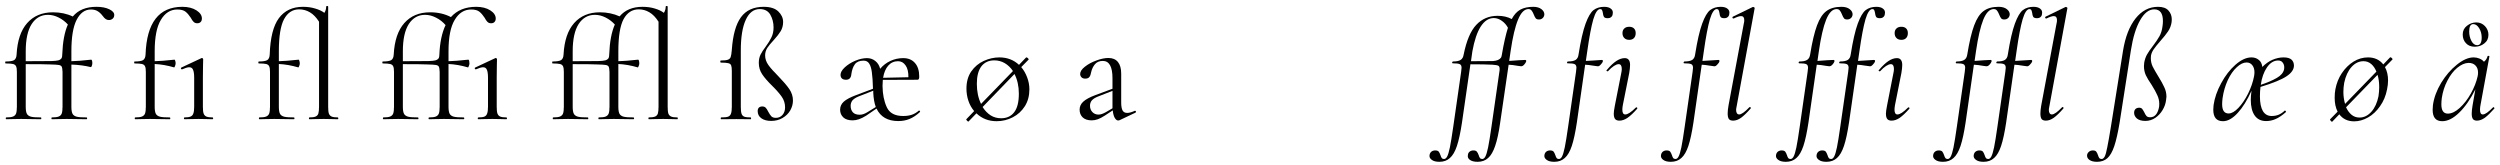 <?xml version="1.0" encoding="UTF-8"?>
<svg xmlns="http://www.w3.org/2000/svg" xmlns:xlink="http://www.w3.org/1999/xlink" width="696px" height="46px" viewBox="0 0 696 46" version="1.1">
<g id="surface1">
<path style=" stroke:none;fill-rule:nonzero;fill:rgb(0%,0%,0%);fill-opacity:1;" d="M 26.84 1.898 C 28.297 1.898 29.48 2.125 30.398 2.566 C 31.336 3.016 31.809 3.543 31.809 4.168 C 31.809 4.617 31.652 4.969 31.336 5.227 C 31.043 5.461 30.711 5.578 30.32 5.578 C 29.977 5.578 29.676 5.488 29.422 5.305 C 29.156 5.129 28.883 4.832 28.598 4.441 C 28.148 3.848 27.68 3.406 27.191 3.113 C 26.691 2.801 26.066 2.645 25.312 2.645 C 23.641 2.645 22.312 3.609 21.324 5.539 C 20.355 7.445 19.875 10.348 19.875 14.262 L 19.875 17.039 C 21.207 17.02 23.043 16.871 25.391 16.609 C 25.488 16.609 25.566 16.715 25.625 16.922 C 25.676 17.105 25.703 17.34 25.703 17.625 C 25.703 17.859 25.645 18.113 25.547 18.367 C 25.469 18.602 25.371 18.711 25.273 18.68 C 23.602 18.27 21.801 18.035 19.875 17.977 L 19.875 29.715 C 19.875 30.602 19.973 31.258 20.188 31.668 C 20.395 32.059 20.785 32.336 21.363 32.492 C 21.93 32.629 22.848 32.688 24.102 32.688 C 24.199 32.688 24.258 32.785 24.258 32.961 C 24.258 33.117 24.199 33.195 24.102 33.195 L 21.363 33.156 C 20.758 33.137 19.836 33.117 18.586 33.117 L 16.16 33.156 C 15.77 33.184 15.191 33.195 14.438 33.195 C 14.359 33.195 14.32 33.117 14.32 32.961 C 14.32 32.785 14.359 32.688 14.438 32.688 C 15.301 32.688 15.926 32.609 16.316 32.453 C 16.727 32.293 17.02 32.02 17.176 31.629 C 17.332 31.219 17.41 30.574 17.41 29.715 L 17.41 20.012 C 17.383 19.289 17.305 18.801 17.176 18.562 C 17.07 18.328 16.805 18.172 16.395 18.094 C 16.004 18.016 15.152 17.969 13.852 17.938 C 12.855 17.891 10.625 17.859 7.164 17.859 L 7.164 29.715 C 7.164 30.602 7.262 31.258 7.477 31.668 C 7.68 32.059 8.07 32.336 8.648 32.492 C 9.215 32.629 10.137 32.688 11.387 32.688 C 11.465 32.688 11.504 32.785 11.504 32.961 C 11.504 33.117 11.465 33.195 11.387 33.195 L 8.648 33.156 C 8.023 33.137 7.094 33.117 5.871 33.117 L 3.445 33.156 C 3.055 33.184 2.477 33.195 1.727 33.195 C 1.645 33.195 1.605 33.117 1.605 32.961 C 1.605 32.785 1.645 32.688 1.727 32.688 C 2.586 32.688 3.211 32.609 3.602 32.453 C 4.012 32.293 4.305 32.02 4.465 31.629 C 4.621 31.219 4.699 30.574 4.699 29.715 L 4.699 20.012 C 4.699 19.258 4.621 18.742 4.465 18.445 C 4.324 18.133 4.051 17.93 3.641 17.82 C 3.223 17.723 2.527 17.664 1.566 17.664 C 1.488 17.664 1.449 17.578 1.449 17.391 C 1.449 17.215 1.488 17.117 1.566 17.117 C 2.742 17.117 3.535 16.988 3.953 16.727 C 4.363 16.441 4.59 15.922 4.621 15.16 C 4.824 11.328 5.805 8.422 7.555 6.438 C 9.324 4.434 11.719 3.426 14.75 3.426 C 16.805 3.426 18.645 3.816 20.266 4.598 C 21.754 2.801 23.945 1.898 26.84 1.898 Z M 17.332 15.16 C 17.461 11.668 17.977 8.891 18.898 6.828 C 18.137 5.996 17.273 5.344 16.316 4.871 C 15.348 4.383 14.359 4.129 13.344 4.129 C 11.438 4.129 9.922 4.988 8.805 6.711 C 7.711 8.434 7.164 10.957 7.164 14.262 L 7.164 17.039 C 10.684 17.039 13.039 17.027 14.242 17 C 15.152 16.98 15.816 16.91 16.238 16.805 C 16.68 16.676 16.992 16.453 17.176 16.141 C 17.273 15.902 17.332 15.582 17.332 15.16 Z M 17.332 15.16 "/>
<path style=" stroke:none;fill-rule:nonzero;fill:rgb(0%,0%,0%);fill-opacity:1;" d="M 49.363 2.645 C 47.457 2.645 45.93 3.609 44.785 5.539 C 43.633 7.445 43.066 10.348 43.066 14.262 L 43.066 17.039 C 44.336 17.02 46.176 16.871 48.582 16.609 C 48.66 16.609 48.719 16.715 48.777 16.922 C 48.855 17.137 48.895 17.371 48.895 17.625 C 48.895 17.891 48.824 18.164 48.699 18.445 C 48.59 18.711 48.512 18.82 48.465 18.762 C 46.586 18.211 44.785 17.898 43.066 17.82 L 43.066 29.715 C 43.066 30.602 43.164 31.258 43.379 31.668 C 43.582 32.059 43.973 32.336 44.551 32.492 C 45.117 32.629 46.039 32.688 47.289 32.688 C 47.367 32.688 47.406 32.785 47.406 32.961 C 47.406 33.117 47.367 33.195 47.289 33.195 L 44.551 33.156 C 43.926 33.137 42.996 33.117 41.773 33.117 L 39.348 33.156 C 38.957 33.184 38.379 33.195 37.629 33.195 C 37.551 33.195 37.512 33.117 37.512 32.961 C 37.512 32.785 37.551 32.688 37.629 32.688 C 38.488 32.688 39.113 32.609 39.504 32.453 C 39.914 32.293 40.211 32.02 40.367 31.629 C 40.523 31.219 40.602 30.574 40.602 29.715 L 40.602 20.012 C 40.602 19.258 40.523 18.742 40.367 18.445 C 40.23 18.133 39.953 17.93 39.543 17.82 C 39.125 17.723 38.43 17.664 37.473 17.664 C 37.395 17.664 37.352 17.578 37.352 17.391 C 37.352 17.215 37.395 17.117 37.473 17.117 C 38.645 17.117 39.438 16.988 39.855 16.727 C 40.27 16.441 40.492 15.922 40.523 15.16 C 40.836 6.32 44.25 1.898 50.77 1.898 C 52.355 1.898 53.664 2.23 54.684 2.879 C 55.699 3.531 56.207 4.285 56.207 5.148 C 56.207 5.566 56.09 5.891 55.855 6.125 C 55.641 6.359 55.328 6.477 54.918 6.477 C 54.496 6.477 54.156 6.348 53.902 6.086 C 53.637 5.832 53.371 5.449 53.117 4.949 C 52.648 4.227 52.16 3.66 51.672 3.27 C 51.172 2.859 50.398 2.645 49.363 2.645 Z M 59.184 32.688 C 59.281 32.688 59.34 32.785 59.34 32.961 C 59.34 33.117 59.281 33.195 59.184 33.195 C 58.527 33.195 57.988 33.184 57.578 33.156 L 55.27 33.117 L 52.922 33.156 C 52.531 33.184 52.004 33.195 51.359 33.195 C 51.25 33.195 51.203 33.117 51.203 32.961 C 51.203 32.785 51.25 32.688 51.359 32.688 C 52.109 32.688 52.668 32.609 53.039 32.453 C 53.43 32.293 53.688 32.012 53.824 31.59 C 53.98 31.18 54.059 30.555 54.059 29.715 L 54.059 21.656 C 54.059 20.617 53.949 19.875 53.746 19.426 C 53.559 18.957 53.207 18.723 52.688 18.723 C 52.238 18.723 51.574 18.918 50.691 19.309 L 50.652 19.309 C 50.516 19.309 50.43 19.25 50.379 19.113 C 50.32 18.957 50.359 18.859 50.496 18.801 L 56.09 16.18 C 56.109 16.16 56.148 16.141 56.207 16.141 C 56.305 16.141 56.383 16.18 56.445 16.258 C 56.523 16.336 56.562 16.434 56.562 16.531 C 56.562 16.715 56.543 17.293 56.523 18.25 C 56.492 19.191 56.484 20.316 56.484 21.617 L 56.484 29.715 C 56.484 30.555 56.543 31.18 56.68 31.59 C 56.836 32.012 57.09 32.293 57.461 32.453 C 57.852 32.609 58.418 32.688 59.184 32.688 Z M 59.184 32.688 "/>
<path style=" stroke:none;fill-rule:nonzero;fill:rgb(0%,0%,0%);fill-opacity:1;" d="M 94.062 32.688 C 94.141 32.688 94.18 32.785 94.18 32.961 C 94.18 33.117 94.141 33.195 94.062 33.195 C 93.406 33.195 92.867 33.184 92.457 33.156 L 90.109 33.117 L 87.723 33.156 C 87.332 33.184 86.793 33.195 86.121 33.195 C 86.043 33.195 86.004 33.117 86.004 32.961 C 86.004 32.785 86.043 32.688 86.121 32.688 C 86.902 32.688 87.469 32.609 87.84 32.453 C 88.234 32.293 88.488 32.02 88.625 31.629 C 88.75 31.219 88.82 30.574 88.82 29.715 L 88.82 6.047 C 88.035 4.824 87.188 3.953 86.277 3.426 C 85.355 2.879 84.359 2.605 83.266 2.605 C 81.465 2.605 80.066 3.523 79.078 5.344 C 78.109 7.172 77.633 10.145 77.633 14.262 L 77.633 17.039 C 78.902 17.02 80.742 16.871 83.148 16.609 C 83.227 16.609 83.285 16.727 83.344 16.961 C 83.422 17.176 83.461 17.41 83.461 17.664 C 83.461 17.93 83.391 18.191 83.266 18.445 C 83.156 18.711 83.078 18.82 83.031 18.762 C 81.152 18.211 79.352 17.898 77.633 17.82 L 77.633 29.715 C 77.633 30.602 77.73 31.258 77.945 31.668 C 78.148 32.059 78.539 32.336 79.117 32.492 C 79.684 32.629 80.605 32.688 81.855 32.688 C 81.934 32.688 81.973 32.785 81.973 32.961 C 81.973 33.117 81.934 33.195 81.855 33.195 L 79.117 33.156 C 78.492 33.137 77.562 33.117 76.34 33.117 L 73.914 33.156 C 73.523 33.184 72.945 33.195 72.195 33.195 C 72.117 33.195 72.078 33.117 72.078 32.961 C 72.078 32.785 72.117 32.688 72.195 32.688 C 73.055 32.688 73.68 32.609 74.07 32.453 C 74.48 32.293 74.777 32.02 74.934 31.629 C 75.09 31.219 75.168 30.574 75.168 29.715 L 75.168 20.012 C 75.168 19.258 75.09 18.742 74.934 18.445 C 74.797 18.133 74.52 17.93 74.109 17.82 C 73.691 17.723 72.996 17.664 72.039 17.664 C 71.961 17.664 71.922 17.578 71.922 17.391 C 71.922 17.215 71.961 17.117 72.039 17.117 C 73.211 17.117 74.004 16.988 74.422 16.727 C 74.836 16.441 75.059 15.922 75.09 15.16 C 75.246 10.523 76.086 7.16 77.633 5.066 C 79.195 2.957 81.438 1.898 84.359 1.898 C 85.582 1.898 86.707 2.055 87.723 2.367 C 88.762 2.664 89.621 3.062 90.305 3.582 C 90.637 3.062 90.812 2.477 90.812 1.82 C 90.812 1.723 90.902 1.664 91.09 1.664 C 91.266 1.664 91.363 1.723 91.363 1.82 L 91.363 29.715 C 91.363 30.574 91.422 31.219 91.559 31.629 C 91.715 32.02 91.969 32.293 92.34 32.453 C 92.703 32.609 93.277 32.688 94.062 32.688 Z M 94.062 32.688 "/>
<path style=" stroke:none;fill-rule:nonzero;fill:rgb(0%,0%,0%);fill-opacity:1;" d="M 131.168 2.645 C 129.258 2.645 127.734 3.609 126.59 5.539 C 125.438 7.445 124.867 10.348 124.867 14.262 L 124.867 17.039 C 126.141 17.02 127.977 16.871 130.383 16.609 C 130.48 16.609 130.559 16.715 130.617 16.922 C 130.668 17.137 130.695 17.371 130.695 17.625 C 130.695 17.891 130.629 18.164 130.5 18.445 C 130.395 18.711 130.316 18.82 130.266 18.762 C 128.391 18.211 126.59 17.898 124.867 17.82 L 124.867 29.715 C 124.867 30.602 124.965 31.258 125.18 31.668 C 125.387 32.059 125.777 32.336 126.355 32.492 C 126.922 32.629 127.84 32.688 129.094 32.688 C 129.191 32.688 129.25 32.785 129.25 32.961 C 129.25 33.117 129.191 33.195 129.094 33.195 L 126.355 33.156 C 125.75 33.137 124.828 33.117 123.578 33.117 L 121.152 33.156 C 120.762 33.184 120.184 33.195 119.43 33.195 C 119.352 33.195 119.312 33.117 119.312 32.961 C 119.312 32.785 119.352 32.688 119.43 32.688 C 120.293 32.688 120.918 32.609 121.309 32.453 C 121.719 32.293 122.012 32.02 122.168 31.629 C 122.324 31.219 122.402 30.574 122.402 29.715 L 122.402 20.012 C 122.375 19.289 122.297 18.801 122.168 18.562 C 122.062 18.328 121.797 18.172 121.387 18.094 C 120.996 18.016 120.145 17.969 118.844 17.938 C 117.848 17.891 115.617 17.859 112.156 17.859 L 112.156 29.715 C 112.156 30.602 112.254 31.258 112.469 31.668 C 112.672 32.059 113.062 32.336 113.641 32.492 C 114.207 32.629 115.129 32.688 116.379 32.688 C 116.457 32.688 116.496 32.785 116.496 32.961 C 116.496 33.117 116.457 33.195 116.379 33.195 L 113.641 33.156 C 113.016 33.137 112.086 33.117 110.863 33.117 L 108.438 33.156 C 108.047 33.184 107.469 33.195 106.719 33.195 C 106.641 33.195 106.602 33.117 106.602 32.961 C 106.602 32.785 106.641 32.688 106.719 32.688 C 107.578 32.688 108.203 32.609 108.594 32.453 C 109.004 32.293 109.301 32.02 109.457 31.629 C 109.613 31.219 109.691 30.574 109.691 29.715 L 109.691 20.012 C 109.691 19.258 109.613 18.742 109.457 18.445 C 109.32 18.133 109.043 17.93 108.633 17.82 C 108.215 17.723 107.52 17.664 106.562 17.664 C 106.484 17.664 106.445 17.578 106.445 17.391 C 106.445 17.215 106.484 17.117 106.562 17.117 C 107.734 17.117 108.527 16.988 108.945 16.727 C 109.359 16.441 109.582 15.922 109.613 15.16 C 109.816 11.328 110.797 8.422 112.547 6.438 C 114.316 4.434 116.711 3.426 119.742 3.426 C 121.934 3.426 123.859 3.875 125.535 4.754 C 127.227 2.859 129.574 1.898 132.574 1.898 C 134.16 1.898 135.469 2.23 136.488 2.879 C 137.504 3.531 138.012 4.285 138.012 5.148 C 138.012 5.566 137.895 5.891 137.66 6.125 C 137.445 6.359 137.133 6.477 136.723 6.477 C 136.301 6.477 135.957 6.348 135.703 6.086 C 135.441 5.832 135.176 5.449 134.922 4.949 C 134.453 4.227 133.965 3.66 133.473 3.27 C 132.977 2.859 132.203 2.645 131.168 2.645 Z M 122.324 15.16 C 122.453 11.855 123.031 9.125 124.047 6.984 C 123.285 6.105 122.402 5.41 121.387 4.91 C 120.391 4.395 119.371 4.129 118.336 4.129 C 116.43 4.129 114.914 4.988 113.797 6.711 C 112.703 8.434 112.156 10.957 112.156 14.262 L 112.156 17.039 C 115.676 17.039 118.031 17.027 119.234 17 C 120.145 16.98 120.809 16.91 121.23 16.805 C 121.672 16.676 121.984 16.453 122.168 16.141 C 122.266 15.902 122.324 15.582 122.324 15.16 Z M 140.984 32.688 C 141.082 32.688 141.141 32.785 141.141 32.961 C 141.141 33.117 141.082 33.195 140.984 33.195 C 140.328 33.195 139.812 33.184 139.422 33.156 L 137.074 33.117 L 134.766 33.156 C 134.344 33.184 133.809 33.195 133.16 33.195 C 133.055 33.195 133.004 33.117 133.004 32.961 C 133.004 32.785 133.055 32.688 133.16 32.688 C 133.945 32.688 134.512 32.609 134.883 32.453 C 135.246 32.293 135.488 32.012 135.625 31.59 C 135.781 31.18 135.859 30.555 135.859 29.715 L 135.859 21.656 C 135.859 20.617 135.754 19.875 135.547 19.426 C 135.363 18.957 135.012 18.723 134.492 18.723 C 134.043 18.723 133.375 18.918 132.496 19.309 L 132.457 19.309 C 132.32 19.309 132.234 19.25 132.184 19.113 C 132.125 18.957 132.164 18.859 132.301 18.801 L 137.895 16.18 C 137.914 16.16 137.953 16.141 138.012 16.141 C 138.109 16.141 138.188 16.18 138.246 16.258 C 138.324 16.336 138.363 16.434 138.363 16.531 C 138.363 16.715 138.344 17.293 138.324 18.25 C 138.297 19.191 138.285 20.316 138.285 21.617 L 138.285 29.715 C 138.285 30.555 138.344 31.18 138.48 31.59 C 138.637 32.012 138.891 32.293 139.266 32.453 C 139.656 32.609 140.223 32.688 140.984 32.688 Z M 140.984 32.688 "/>
<path style=" stroke:none;fill-rule:nonzero;fill:rgb(0%,0%,0%);fill-opacity:1;" d="M 188.578 32.688 C 188.656 32.688 188.695 32.785 188.695 32.961 C 188.695 33.117 188.656 33.195 188.578 33.195 C 187.926 33.195 187.387 33.184 186.977 33.156 L 184.629 33.117 L 182.242 33.156 C 181.852 33.184 181.312 33.195 180.637 33.195 C 180.559 33.195 180.52 33.117 180.52 32.961 C 180.52 32.785 180.559 32.688 180.637 32.688 C 181.422 32.688 181.988 32.609 182.359 32.453 C 182.75 32.293 183.004 32.02 183.141 31.629 C 183.27 31.219 183.336 30.574 183.336 29.715 L 183.336 6.047 C 182.555 4.824 181.703 3.953 180.793 3.426 C 179.875 2.879 178.887 2.605 177.82 2.605 C 175.992 2.605 174.586 3.523 173.598 5.344 C 172.629 7.172 172.148 10.145 172.148 14.262 L 172.148 17.039 C 173.422 17.02 175.258 16.871 177.664 16.609 C 177.762 16.609 177.84 16.727 177.898 16.961 C 177.949 17.176 177.977 17.41 177.977 17.664 C 177.977 17.93 177.91 18.191 177.781 18.445 C 177.676 18.711 177.598 18.82 177.547 18.762 C 175.672 18.211 173.871 17.898 172.148 17.82 L 172.148 29.715 C 172.148 30.602 172.246 31.258 172.461 31.668 C 172.668 32.059 173.059 32.336 173.637 32.492 C 174.203 32.629 175.121 32.688 176.375 32.688 C 176.473 32.688 176.531 32.785 176.531 32.961 C 176.531 33.117 176.473 33.195 176.375 33.195 L 173.637 33.156 C 173.031 33.137 172.109 33.117 170.859 33.117 L 168.434 33.156 C 168.043 33.184 167.465 33.195 166.711 33.195 C 166.633 33.195 166.594 33.117 166.594 32.961 C 166.594 32.785 166.633 32.688 166.711 32.688 C 167.574 32.688 168.199 32.609 168.59 32.453 C 169 32.293 169.293 32.02 169.449 31.629 C 169.605 31.219 169.684 30.574 169.684 29.715 L 169.684 20.012 C 169.656 19.289 169.578 18.801 169.449 18.562 C 169.344 18.328 169.078 18.172 168.668 18.094 C 168.277 18.016 167.426 17.969 166.125 17.938 C 165.129 17.891 162.898 17.859 159.438 17.859 L 159.438 29.715 C 159.438 30.602 159.535 31.258 159.75 31.668 C 159.953 32.059 160.344 32.336 160.922 32.492 C 161.488 32.629 162.41 32.688 163.66 32.688 C 163.738 32.688 163.777 32.785 163.777 32.961 C 163.777 33.117 163.738 33.195 163.66 33.195 L 160.922 33.156 C 160.297 33.137 159.367 33.117 158.145 33.117 L 155.719 33.156 C 155.328 33.184 154.75 33.195 154 33.195 C 153.922 33.195 153.883 33.117 153.883 32.961 C 153.883 32.785 153.922 32.688 154 32.688 C 154.859 32.688 155.484 32.609 155.875 32.453 C 156.285 32.293 156.582 32.02 156.738 31.629 C 156.895 31.219 156.973 30.574 156.973 29.715 L 156.973 20.012 C 156.973 19.258 156.895 18.742 156.738 18.445 C 156.602 18.133 156.324 17.93 155.914 17.82 C 155.496 17.723 154.801 17.664 153.844 17.664 C 153.766 17.664 153.727 17.578 153.727 17.391 C 153.727 17.215 153.766 17.117 153.844 17.117 C 155.016 17.117 155.809 16.988 156.227 16.727 C 156.641 16.441 156.863 15.922 156.895 15.16 C 157.098 11.328 158.078 8.422 159.828 6.438 C 161.598 4.434 163.992 3.426 167.023 3.426 C 169 3.426 170.828 3.809 172.5 4.559 C 173.988 2.789 176.109 1.898 178.879 1.898 C 180.129 1.898 181.266 2.055 182.281 2.367 C 183.297 2.664 184.141 3.062 184.824 3.582 C 185.156 3.062 185.332 2.477 185.332 1.82 C 185.332 1.723 185.422 1.664 185.605 1.664 C 185.781 1.664 185.879 1.723 185.879 1.82 L 185.879 29.715 C 185.879 30.574 185.938 31.219 186.074 31.629 C 186.23 32.02 186.488 32.293 186.859 32.453 C 187.219 32.609 187.797 32.688 188.578 32.688 Z M 169.605 15.16 C 169.734 11.668 170.254 8.891 171.172 6.828 C 170.41 5.996 169.547 5.344 168.59 4.871 C 167.621 4.383 166.633 4.129 165.617 4.129 C 163.711 4.129 162.195 4.988 161.078 6.711 C 159.984 8.434 159.438 10.957 159.438 14.262 L 159.438 17.039 C 162.957 17.039 165.312 17.027 166.516 17 C 167.426 16.98 168.09 16.91 168.512 16.805 C 168.953 16.676 169.266 16.453 169.449 16.141 C 169.547 15.902 169.605 15.582 169.605 15.16 Z M 169.605 15.16 "/>
<path style=" stroke:none;fill-rule:nonzero;fill:rgb(0%,0%,0%);fill-opacity:1;" d="M 214.695 33.664 C 213.539 33.664 212.629 33.41 211.953 32.922 C 211.27 32.434 210.938 31.766 210.938 30.926 C 210.938 30.535 211.035 30.223 211.25 29.988 C 211.484 29.754 211.809 29.637 212.23 29.637 C 212.621 29.637 212.934 29.754 213.168 29.988 C 213.402 30.223 213.637 30.594 213.871 31.082 C 214.184 31.66 214.469 32.09 214.734 32.375 C 215.016 32.668 215.438 32.805 215.984 32.805 C 216.738 32.805 217.352 32.551 217.824 32.02 C 218.312 31.473 218.566 30.77 218.566 29.91 C 218.566 28.812 218.262 27.836 217.668 26.977 C 217.059 26.094 216.18 25.078 215.008 23.922 C 213.754 22.699 212.816 21.617 212.191 20.676 C 211.562 19.738 211.25 18.68 211.25 17.508 C 211.25 16.648 211.406 15.895 211.719 15.238 C 212.055 14.562 212.551 13.793 213.207 12.93 C 213.883 12.023 214.398 11.172 214.773 10.387 C 215.164 9.605 215.359 8.695 215.359 7.648 C 215.359 6.32 215.055 5.137 214.457 4.09 C 213.852 3.055 212.875 2.527 211.523 2.527 C 209.824 2.527 208.523 3.531 207.613 5.539 C 206.695 7.551 206.242 10.367 206.242 13.988 L 206.242 29.715 C 206.242 30.574 206.301 31.219 206.438 31.629 C 206.566 32.051 206.832 32.336 207.223 32.492 C 207.613 32.629 208.211 32.688 209.02 32.688 C 209.07 32.688 209.098 32.785 209.098 32.961 C 209.098 33.117 209.07 33.195 209.02 33.195 L 205.031 33.156 L 200.766 33.195 C 200.688 33.195 200.648 33.117 200.648 32.961 C 200.648 32.785 200.688 32.688 200.766 32.688 C 201.629 32.688 202.262 32.629 202.684 32.492 C 203.094 32.336 203.367 32.051 203.504 31.629 C 203.66 31.219 203.738 30.574 203.738 29.715 L 203.738 19.738 C 203.738 19.016 203.672 18.484 203.543 18.172 C 203.406 17.859 203.133 17.664 202.723 17.586 C 202.332 17.488 201.648 17.43 200.688 17.43 C 200.582 17.43 200.531 17.34 200.531 17.156 C 200.531 16.949 200.582 16.844 200.688 16.844 C 201.629 16.844 202.293 16.766 202.684 16.609 C 203.074 16.453 203.32 16.207 203.426 15.863 C 203.555 15.504 203.66 14.84 203.738 13.871 C 204.023 9.754 204.875 6.73 206.281 4.793 C 207.691 2.867 209.805 1.898 212.621 1.898 C 214.438 1.898 215.797 2.328 216.688 3.191 C 217.57 4.051 218.02 5.027 218.02 6.125 C 218.02 7.062 217.793 7.914 217.352 8.668 C 216.902 9.402 216.258 10.23 215.398 11.172 C 214.613 12.012 214.008 12.734 213.598 13.363 C 213.207 13.988 213.012 14.684 213.012 15.434 C 213.012 16.355 213.305 17.234 213.91 18.094 C 214.508 18.938 215.438 19.973 216.688 21.223 C 218.039 22.613 219.055 23.797 219.738 24.785 C 220.414 25.781 220.758 26.848 220.758 27.992 C 220.758 28.93 220.504 29.852 220.012 30.73 C 219.516 31.59 218.801 32.293 217.863 32.844 C 216.941 33.391 215.887 33.664 214.695 33.664 Z M 214.695 33.664 "/>
<path style=" stroke:none;fill-rule:nonzero;fill:rgb(0%,0%,0%);fill-opacity:1;" d="M 255.871 30.77 C 255.949 30.77 256.027 30.828 256.105 30.926 C 256.184 31.035 256.184 31.121 256.105 31.199 C 255.137 32.09 254.168 32.727 253.211 33.117 C 252.273 33.508 251.227 33.703 250.082 33.703 C 247.156 33.703 245.133 32.551 244.02 30.223 L 241.121 32.215 C 240.391 32.668 239.723 32.988 239.129 33.195 C 238.551 33.398 237.965 33.508 237.367 33.508 C 236.242 33.508 235.383 33.234 234.785 32.688 C 234.18 32.117 233.887 31.395 233.887 30.535 C 233.887 29.676 234.219 28.93 234.902 28.305 C 235.605 27.68 236.723 27.082 238.266 26.504 L 243.039 24.707 C 242.98 22.73 242.883 21.203 242.727 20.129 C 242.59 19.062 242.344 18.25 241.984 17.703 C 241.641 17.156 241.121 16.883 240.418 16.883 C 239.293 16.883 238.484 17.223 237.992 17.898 C 237.496 18.582 237.172 19.492 237.016 20.637 C 236.938 21.684 236.438 22.203 235.527 22.203 C 235.031 22.203 234.648 22.086 234.395 21.852 C 234.129 21.598 234.004 21.254 234.004 20.832 C 234.004 20.188 234.395 19.492 235.176 18.762 C 235.961 18.035 236.918 17.422 238.07 16.922 C 239.246 16.434 240.34 16.18 241.359 16.18 C 242.238 16.18 243.012 16.441 243.664 16.961 C 244.34 17.488 244.801 18.211 245.035 19.152 C 245.836 18.191 246.797 17.461 247.891 16.961 C 249.004 16.441 250.199 16.18 251.449 16.18 C 252.859 16.18 253.953 16.637 254.734 17.547 C 255.52 18.438 255.91 19.688 255.91 21.301 C 255.91 21.645 255.871 21.879 255.793 22.008 C 255.715 22.145 255.578 22.203 255.402 22.203 L 245.777 22.242 C 245.719 22.945 245.699 23.512 245.699 23.922 C 245.719 26.191 246.109 28.168 246.875 29.832 C 247.625 31.473 249.141 32.293 251.41 32.293 C 252.371 32.293 253.191 32.176 253.875 31.941 C 254.551 31.707 255.207 31.316 255.832 30.77 Z M 250.004 17.039 C 248.906 17.039 247.988 17.461 247.266 18.289 C 246.559 19.102 246.09 20.227 245.855 21.656 L 252.898 21.5 C 252.918 20.07 252.664 18.977 252.117 18.211 C 251.586 17.43 250.883 17.039 250.004 17.039 Z M 243.82 29.793 C 243.43 28.727 243.195 27.426 243.117 25.879 L 243.117 25.254 L 239.012 26.855 C 238.199 27.199 237.621 27.582 237.289 27.992 C 236.977 28.414 236.82 28.91 236.82 29.477 C 236.82 30.211 237.023 30.809 237.445 31.277 C 237.855 31.727 238.504 31.941 239.363 31.941 C 240.008 31.941 240.711 31.707 241.477 31.238 Z M 243.82 29.793 "/>
<path style=" stroke:none;fill-rule:nonzero;fill:rgb(0%,0%,0%);fill-opacity:1;" d="M 284.312 18.68 C 285.016 19.523 285.566 20.473 285.957 21.539 C 286.367 22.613 286.582 23.719 286.582 24.863 C 286.582 26.66 286.16 28.227 285.328 29.555 C 284.488 30.887 283.375 31.922 281.965 32.648 C 280.578 33.371 279.082 33.742 277.469 33.742 C 275.246 33.742 273.371 33.02 271.836 31.551 L 269.684 33.781 L 269.605 33.859 C 269.496 33.859 269.352 33.754 269.176 33.547 C 268.988 33.359 268.949 33.234 269.059 33.156 L 271.207 30.926 C 270.504 30.094 269.965 29.145 269.605 28.07 C 269.234 26.977 269.059 25.84 269.059 24.668 C 269.059 22.789 269.496 21.203 270.387 19.895 C 271.297 18.594 272.461 17.617 273.867 16.961 C 275.297 16.316 276.742 15.98 278.211 15.98 C 280.402 15.98 282.219 16.676 283.688 18.055 L 285.684 15.98 L 285.762 15.98 C 285.887 15.98 286.035 16.062 286.191 16.219 C 286.367 16.375 286.426 16.512 286.348 16.609 Z M 271.953 23.336 C 271.953 25.449 272.344 27.316 273.125 28.93 L 282.004 19.777 C 281.379 18.84 280.617 18.113 279.734 17.586 C 278.848 17.066 277.867 16.805 276.801 16.805 C 275.258 16.805 274.062 17.371 273.203 18.484 C 272.363 19.609 271.953 21.223 271.953 23.336 Z M 278.719 32.922 C 280.285 32.922 281.496 32.363 282.355 31.238 C 283.219 30.125 283.648 28.402 283.648 26.074 C 283.648 23.992 283.238 22.164 282.434 20.598 L 273.555 29.793 C 274.199 30.809 274.965 31.59 275.824 32.137 C 276.684 32.668 277.645 32.922 278.719 32.922 Z M 278.719 32.922 "/>
<path style=" stroke:none;fill-rule:nonzero;fill:rgb(0%,0%,0%);fill-opacity:1;" d="M 316.012 30.848 C 316.141 30.848 316.219 30.914 316.25 31.043 C 316.27 31.18 316.23 31.277 316.133 31.355 L 311.672 33.469 C 311.562 33.516 311.445 33.547 311.32 33.547 C 310.949 33.547 310.625 33.293 310.34 32.805 C 310.047 32.285 309.871 31.59 309.793 30.73 L 307.523 32.215 C 306.82 32.668 306.195 32.988 305.648 33.195 C 305.098 33.398 304.523 33.508 303.926 33.508 C 302.852 33.508 302.02 33.234 301.422 32.688 C 300.844 32.117 300.562 31.395 300.562 30.535 C 300.562 29.676 300.895 28.93 301.578 28.305 C 302.281 27.66 303.418 27.043 304.98 26.465 L 309.715 24.707 L 309.715 21.773 C 309.715 18.562 308.816 16.961 307.016 16.961 C 306.047 16.961 305.305 17.293 304.785 17.938 C 304.289 18.562 303.945 19.297 303.77 20.129 C 303.691 20.656 303.535 21.086 303.301 21.418 C 303.066 21.734 302.676 21.891 302.125 21.891 C 301.676 21.891 301.324 21.762 301.07 21.5 C 300.836 21.242 300.719 20.941 300.719 20.598 C 300.719 19.922 301.16 19.25 302.047 18.562 C 302.93 17.859 303.984 17.293 305.219 16.844 C 306.469 16.375 307.582 16.141 308.582 16.141 C 309.754 16.141 310.637 16.52 311.242 17.273 C 311.836 18.008 312.141 19.074 312.141 20.48 L 312.141 28.539 C 312.141 29.555 312.27 30.301 312.531 30.77 C 312.785 31.219 313.215 31.434 313.824 31.434 C 314.371 31.434 315.074 31.238 315.934 30.848 Z M 309.715 30.145 L 309.715 25.293 L 305.727 26.855 C 304.914 27.172 304.328 27.543 303.965 27.953 C 303.621 28.375 303.457 28.871 303.457 29.438 C 303.457 30.145 303.672 30.73 304.121 31.199 C 304.562 31.668 305.137 31.902 305.844 31.902 C 306.41 31.902 307.105 31.668 307.918 31.199 Z M 309.715 30.145 "/>
<path style=" stroke:none;fill-rule:nonzero;fill:rgb(0%,0%,0%);fill-opacity:1;" d="M 426.852 1.898 C 427.84 1.898 428.609 2.125 429.16 2.566 C 429.727 3.016 429.988 3.531 429.941 4.129 C 429.863 4.578 429.676 4.902 429.395 5.105 C 429.129 5.324 428.816 5.422 428.453 5.422 C 428.035 5.422 427.73 5.324 427.555 5.105 C 427.367 4.871 427.172 4.5 426.969 3.973 C 426.781 3.504 426.586 3.152 426.383 2.918 C 426.195 2.664 425.91 2.527 425.52 2.527 C 424.395 2.527 423.43 3.504 422.625 5.461 C 421.812 7.414 421.121 10.348 420.551 14.262 L 420.16 16.961 L 422.898 16.766 L 424.582 16.688 C 424.836 16.688 424.945 16.824 424.895 17.078 C 424.816 17.371 424.621 17.684 424.309 18.016 C 424.016 18.328 423.73 18.477 423.449 18.445 L 422.547 18.328 C 421.578 18.152 420.73 18.047 420.004 18.016 L 417.656 34.094 C 417.266 36.883 416.797 39.062 416.25 40.629 C 415.723 42.191 415.074 43.309 414.293 43.992 C 413.531 44.695 412.555 45.047 411.359 45.047 C 410.422 45.047 409.695 44.863 409.207 44.5 C 408.738 44.156 408.555 43.727 408.66 43.211 C 408.68 42.789 408.836 42.465 409.129 42.23 C 409.414 41.996 409.766 41.879 410.188 41.879 C 410.625 41.879 410.938 41.977 411.125 42.191 C 411.332 42.426 411.516 42.758 411.672 43.211 C 411.77 43.57 411.887 43.836 412.023 43.992 C 412.152 44.168 412.355 44.266 412.652 44.266 C 412.984 44.266 413.277 44.039 413.512 43.602 C 413.766 43.148 414.031 42.289 414.293 41.02 C 414.547 39.766 414.859 37.832 415.234 35.23 L 417.422 20.012 C 417.473 19.805 417.5 19.531 417.5 19.191 C 417.5 18.699 417.363 18.398 417.109 18.289 C 416.875 18.164 416.336 18.074 415.508 18.016 C 414.176 17.938 412.121 17.898 409.363 17.898 L 407.02 34.094 C 406.598 36.883 406.129 39.062 405.609 40.629 C 405.082 42.191 404.438 43.309 403.652 43.992 C 402.891 44.695 401.922 45.047 400.719 45.047 C 399.781 45.047 399.078 44.863 398.605 44.5 C 398.117 44.156 397.902 43.727 397.98 43.211 C 398.039 42.789 398.207 42.465 398.488 42.23 C 398.781 41.996 399.137 41.879 399.547 41.879 C 399.996 41.879 400.32 41.977 400.523 42.191 C 400.711 42.426 400.875 42.758 401.031 43.211 C 401.141 43.57 401.258 43.836 401.383 43.992 C 401.52 44.168 401.727 44.266 402.012 44.266 C 402.352 44.266 402.637 44.039 402.871 43.602 C 403.125 43.148 403.391 42.289 403.652 41.02 C 403.906 39.766 404.219 37.832 404.594 35.23 L 406.781 20.012 C 406.859 19.445 406.898 19.062 406.898 18.879 C 406.898 18.328 406.723 17.996 406.391 17.859 C 406.078 17.703 405.422 17.625 404.438 17.625 C 404.328 17.625 404.277 17.566 404.277 17.43 C 404.277 17.352 404.301 17.293 404.359 17.234 C 404.406 17.156 404.445 17.117 404.477 17.117 C 405.461 17.117 406.176 16.98 406.625 16.688 C 407.098 16.402 407.379 15.895 407.488 15.16 C 408.27 11.309 409.441 8.551 411.008 6.906 C 412.574 5.246 414.547 4.402 416.953 4.402 C 418.461 4.402 419.77 4.707 420.867 5.305 C 421.512 4.082 422.312 3.211 423.25 2.684 C 424.211 2.164 425.414 1.898 426.852 1.898 Z M 409.52 17.039 C 412.672 17.039 414.723 17.027 415.664 17 C 416.758 16.922 417.5 16.598 417.895 16.023 C 417.992 15.844 418.07 15.551 418.129 15.16 C 418.645 12.141 419.203 9.664 419.809 7.727 C 419.391 6.945 418.832 6.309 418.129 5.812 C 417.422 5.293 416.66 5.027 415.859 5.027 C 414.449 5.027 413.238 5.832 412.219 7.414 C 411.223 8.98 410.461 11.27 409.914 14.262 Z M 409.52 17.039 "/>
<path style=" stroke:none;fill-rule:nonzero;fill:rgb(0%,0%,0%);fill-opacity:1;" d="M 446.586 1.898 C 447.449 1.898 448.082 2.086 448.504 2.449 C 448.945 2.789 449.102 3.27 448.973 3.895 C 448.945 4.266 448.797 4.551 448.543 4.754 C 448.309 4.969 447.977 5.066 447.566 5.066 C 447.066 5.066 446.723 4.949 446.547 4.715 C 446.391 4.461 446.285 4.082 446.234 3.582 C 446.176 3.25 446.098 2.984 446 2.801 C 445.922 2.625 445.746 2.527 445.492 2.527 C 444.789 2.527 444.141 3.484 443.574 5.383 C 443.027 7.289 442.461 10.25 441.895 14.262 L 441.5 16.961 C 442.695 16.91 444.172 16.824 445.922 16.688 C 446.176 16.688 446.285 16.824 446.234 17.078 C 446.156 17.371 445.941 17.684 445.609 18.016 C 445.297 18.359 445.004 18.504 444.75 18.445 C 444.516 18.426 444.043 18.359 443.34 18.25 C 442.656 18.125 441.98 18.047 441.305 18.016 L 439 34.094 C 438.578 36.883 438.109 39.062 437.59 40.629 C 437.062 42.191 436.418 43.309 435.633 43.992 C 434.871 44.695 433.902 45.047 432.699 45.047 C 431.762 45.047 431.059 44.863 430.586 44.5 C 430.098 44.156 429.883 43.727 429.961 43.211 C 430.02 42.789 430.188 42.465 430.469 42.23 C 430.762 41.996 431.117 41.879 431.527 41.879 C 431.977 41.879 432.301 41.977 432.504 42.191 C 432.691 42.426 432.855 42.758 433.012 43.211 C 433.121 43.57 433.238 43.836 433.363 43.992 C 433.5 44.168 433.707 44.266 433.992 44.266 C 434.332 44.266 434.617 44.039 434.852 43.602 C 435.105 43.148 435.371 42.289 435.633 41.02 C 435.887 39.766 436.199 37.832 436.574 35.23 L 438.762 20.012 C 438.84 19.445 438.879 19.062 438.879 18.879 C 438.879 18.328 438.703 17.996 438.371 17.859 C 438.059 17.703 437.402 17.625 436.418 17.625 C 436.309 17.625 436.262 17.566 436.262 17.43 C 436.262 17.352 436.281 17.293 436.34 17.234 C 436.387 17.156 436.426 17.117 436.457 17.117 C 437.441 17.117 438.176 16.98 438.645 16.688 C 439.117 16.375 439.391 15.863 439.469 15.16 C 440.062 11.387 440.719 8.531 441.422 6.594 C 442.129 4.668 442.871 3.406 443.652 2.801 C 444.457 2.203 445.434 1.898 446.586 1.898 Z M 446.586 1.898 "/>
<path style=" stroke:none;fill-rule:nonzero;fill:rgb(0%,0%,0%);fill-opacity:1;" d="M 453.578 11.094 C 453 11.094 452.539 10.926 452.207 10.586 C 451.867 10.25 451.699 9.793 451.699 9.215 C 451.699 8.668 451.867 8.238 452.207 7.926 C 452.539 7.609 453 7.453 453.578 7.453 C 454.145 7.453 454.594 7.609 454.906 7.926 C 455.219 8.238 455.375 8.668 455.375 9.215 C 455.375 9.793 455.219 10.25 454.906 10.586 C 454.594 10.926 454.145 11.094 453.578 11.094 Z M 450.84 33.586 C 450.312 33.586 449.918 33.438 449.664 33.156 C 449.402 32.844 449.273 32.336 449.273 31.629 C 449.273 31.219 449.371 30.457 449.586 29.359 L 451.348 20.402 C 451.445 19.961 451.504 19.57 451.504 19.23 C 451.504 18.32 451.211 17.859 450.645 17.859 C 450.273 17.859 449.832 18.035 449.312 18.367 C 448.785 18.711 448.238 19.191 447.672 19.816 C 447.613 19.844 447.562 19.855 447.516 19.855 C 447.434 19.855 447.355 19.816 447.277 19.738 C 447.199 19.641 447.211 19.562 447.316 19.504 C 448.305 18.328 449.207 17.488 450.016 16.961 C 450.82 16.441 451.594 16.18 452.324 16.18 C 452.812 16.18 453.188 16.336 453.422 16.648 C 453.676 16.941 453.812 17.422 453.812 18.094 C 453.812 18.641 453.734 19.387 453.578 20.324 L 451.777 29.359 C 451.699 29.832 451.66 30.223 451.66 30.535 C 451.66 31.426 451.934 31.863 452.48 31.863 C 453.156 31.863 454.133 31.23 455.414 29.949 C 455.465 29.898 455.512 29.871 455.57 29.871 C 455.672 29.871 455.75 29.93 455.809 30.027 C 455.855 30.133 455.848 30.223 455.77 30.301 C 454.77 31.426 453.891 32.254 453.109 32.805 C 452.344 33.32 451.594 33.586 450.84 33.586 Z M 450.84 33.586 "/>
<path style=" stroke:none;fill-rule:nonzero;fill:rgb(0%,0%,0%);fill-opacity:1;" d="M 479.043 1.898 C 479.902 1.898 480.539 2.086 480.957 2.449 C 481.398 2.789 481.555 3.27 481.43 3.895 C 481.398 4.266 481.254 4.551 480.996 4.754 C 480.762 4.969 480.43 5.066 480.02 5.066 C 479.52 5.066 479.18 4.949 479.004 4.715 C 478.848 4.461 478.738 4.082 478.691 3.582 C 478.633 3.25 478.555 2.984 478.453 2.801 C 478.375 2.625 478.199 2.527 477.945 2.527 C 477.242 2.527 476.598 3.484 476.031 5.383 C 475.48 7.289 474.914 10.25 474.348 14.262 L 473.957 16.961 C 475.148 16.91 476.625 16.824 478.375 16.688 C 478.633 16.688 478.738 16.824 478.691 17.078 C 478.613 17.371 478.395 17.684 478.062 18.016 C 477.75 18.359 477.457 18.504 477.203 18.445 C 476.969 18.426 476.5 18.359 475.797 18.25 C 475.109 18.125 474.438 18.047 473.762 18.016 L 471.453 34.094 C 471.031 36.883 470.562 39.062 470.043 40.629 C 469.516 42.191 468.871 43.309 468.09 43.992 C 467.324 44.695 466.359 45.047 465.156 45.047 C 464.215 45.047 463.512 44.863 463.043 44.5 C 462.555 44.156 462.34 43.727 462.418 43.211 C 462.477 42.789 462.641 42.465 462.926 42.23 C 463.219 41.996 463.57 41.879 463.98 41.879 C 464.43 41.879 464.754 41.977 464.961 42.191 C 465.145 42.426 465.312 42.758 465.469 43.211 C 465.574 43.57 465.691 43.836 465.82 43.992 C 465.957 44.168 466.16 44.266 466.445 44.266 C 466.789 44.266 467.07 44.039 467.305 43.602 C 467.559 43.148 467.824 42.289 468.09 41.02 C 468.344 39.766 468.656 37.832 469.027 35.23 L 471.219 20.012 C 471.297 19.445 471.336 19.062 471.336 18.879 C 471.336 18.328 471.16 17.996 470.828 17.859 C 470.516 17.703 469.859 17.625 468.871 17.625 C 468.762 17.625 468.715 17.566 468.715 17.43 C 468.715 17.352 468.734 17.293 468.793 17.234 C 468.84 17.156 468.879 17.117 468.91 17.117 C 469.898 17.117 470.633 16.98 471.102 16.688 C 471.57 16.375 471.844 15.863 471.922 15.16 C 472.52 11.387 473.176 8.531 473.879 6.594 C 474.582 4.668 475.324 3.406 476.109 2.801 C 476.91 2.203 477.887 1.898 479.043 1.898 Z M 479.043 1.898 "/>
<path style=" stroke:none;fill-rule:nonzero;fill:rgb(0%,0%,0%);fill-opacity:1;" d="M 482.512 33.586 C 481.965 33.586 481.57 33.438 481.336 33.156 C 481.102 32.844 480.984 32.324 480.984 31.59 C 480.984 30.996 481.062 30.25 481.219 29.359 L 485.484 6.516 C 485.562 6.281 485.602 5.969 485.602 5.578 C 485.602 4.852 485.297 4.48 484.703 4.48 C 484.25 4.48 483.578 4.707 482.668 5.148 L 482.551 5.148 C 482.441 5.148 482.363 5.086 482.316 4.949 C 482.285 4.793 482.324 4.695 482.434 4.637 L 487.988 1.938 L 488.066 1.938 C 488.191 1.938 488.309 1.996 488.418 2.094 C 488.516 2.172 488.547 2.242 488.496 2.289 L 483.527 29.359 C 483.391 29.988 483.332 30.398 483.332 30.574 C 483.332 30.996 483.41 31.316 483.566 31.551 C 483.723 31.766 483.93 31.863 484.191 31.863 C 484.789 31.863 485.73 31.199 487.008 29.871 C 487.059 29.82 487.109 29.793 487.168 29.793 C 487.266 29.793 487.344 29.852 487.402 29.949 C 487.449 30.055 487.441 30.145 487.363 30.223 C 486.363 31.375 485.492 32.215 484.742 32.766 C 483.977 33.312 483.234 33.586 482.512 33.586 Z M 482.512 33.586 "/>
<path style=" stroke:none;fill-rule:nonzero;fill:rgb(0%,0%,0%);fill-opacity:1;" d="M 512.668 1.898 C 513.656 1.898 514.43 2.125 514.977 2.566 C 515.543 3.016 515.809 3.531 515.758 4.129 C 515.68 4.578 515.496 4.902 515.211 5.105 C 514.949 5.324 514.625 5.422 514.234 5.422 C 513.844 5.422 513.551 5.324 513.375 5.105 C 513.188 4.871 512.992 4.5 512.785 3.973 C 512.602 3.504 512.406 3.152 512.199 2.918 C 512.016 2.664 511.711 2.527 511.301 2.527 C 510.176 2.527 509.207 3.504 508.406 5.461 C 507.621 7.414 506.938 10.348 506.371 14.262 L 505.98 16.961 L 508.719 16.766 L 510.398 16.688 C 510.656 16.688 510.762 16.824 510.715 17.078 C 510.637 17.371 510.441 17.684 510.125 18.016 C 509.832 18.328 509.539 18.477 509.227 18.445 L 508.328 18.328 C 507.387 18.152 506.539 18.047 505.785 18.016 L 503.477 34.094 C 503.055 36.883 502.586 39.062 502.066 40.629 C 501.539 42.191 500.895 43.309 500.113 43.992 C 499.348 44.695 498.383 45.047 497.18 45.047 C 496.238 45.047 495.535 44.863 495.066 44.5 C 494.578 44.156 494.363 43.727 494.441 43.211 C 494.5 42.789 494.664 42.465 494.949 42.23 C 495.242 41.996 495.594 41.879 496.004 41.879 C 496.453 41.879 496.777 41.977 496.984 42.191 C 497.168 42.426 497.336 42.758 497.492 43.211 C 497.598 43.57 497.715 43.836 497.844 43.992 C 497.98 44.168 498.188 44.266 498.469 44.266 C 498.812 44.266 499.094 44.039 499.328 43.602 C 499.586 43.148 499.848 42.289 500.113 41.02 C 500.367 39.766 500.68 37.832 501.051 35.23 L 503.242 20.012 C 503.32 19.445 503.359 19.062 503.359 18.879 C 503.359 18.328 503.184 17.996 502.852 17.859 C 502.539 17.703 501.883 17.625 500.895 17.625 C 500.785 17.625 500.738 17.566 500.738 17.43 C 500.738 17.352 500.758 17.293 500.816 17.234 C 500.863 17.156 500.906 17.117 500.934 17.117 C 501.922 17.117 502.637 16.98 503.086 16.688 C 503.555 16.402 503.84 15.895 503.945 15.16 C 504.512 11.641 505.16 8.941 505.863 7.062 C 506.566 5.168 507.438 3.836 508.484 3.074 C 509.52 2.289 510.918 1.898 512.668 1.898 Z M 512.668 1.898 "/>
<path style=" stroke:none;fill-rule:nonzero;fill:rgb(0%,0%,0%);fill-opacity:1;" d="M 522.359 1.898 C 523.219 1.898 523.855 2.086 524.273 2.449 C 524.715 2.789 524.871 3.27 524.742 3.895 C 524.715 4.266 524.566 4.551 524.312 4.754 C 524.078 4.969 523.746 5.066 523.336 5.066 C 522.836 5.066 522.496 4.949 522.32 4.715 C 522.16 4.461 522.055 4.082 522.004 3.582 C 521.945 3.25 521.867 2.984 521.77 2.801 C 521.691 2.625 521.516 2.527 521.262 2.527 C 520.559 2.527 519.914 3.484 519.344 5.383 C 518.797 7.289 518.23 10.25 517.664 14.262 L 517.273 16.961 C 518.465 16.91 519.941 16.824 521.691 16.688 C 521.945 16.688 522.055 16.824 522.004 17.078 C 521.926 17.371 521.711 17.684 521.379 18.016 C 521.066 18.359 520.773 18.504 520.52 18.445 C 520.285 18.426 519.816 18.359 519.109 18.25 C 518.426 18.125 517.75 18.047 517.078 18.016 L 514.77 34.094 C 514.348 36.883 513.879 39.062 513.359 40.629 C 512.832 42.191 512.188 43.309 511.406 43.992 C 510.641 44.695 509.672 45.047 508.469 45.047 C 507.531 45.047 506.828 44.863 506.359 44.5 C 505.871 44.156 505.652 43.727 505.73 43.211 C 505.789 42.789 505.957 42.465 506.242 42.23 C 506.535 41.996 506.887 41.879 507.297 41.879 C 507.746 41.879 508.07 41.977 508.273 42.191 C 508.461 42.426 508.629 42.758 508.785 43.211 C 508.891 43.57 509.008 43.836 509.137 43.992 C 509.273 44.168 509.477 44.266 509.762 44.266 C 510.105 44.266 510.387 44.039 510.621 43.602 C 510.875 43.148 511.141 42.289 511.406 41.02 C 511.66 39.766 511.973 37.832 512.344 35.23 L 514.535 20.012 C 514.613 19.445 514.652 19.062 514.652 18.879 C 514.652 18.328 514.477 17.996 514.145 17.859 C 513.828 17.703 513.176 17.625 512.188 17.625 C 512.078 17.625 512.031 17.566 512.031 17.43 C 512.031 17.352 512.051 17.293 512.109 17.234 C 512.156 17.156 512.195 17.117 512.227 17.117 C 513.215 17.117 513.945 16.98 514.418 16.688 C 514.887 16.375 515.16 15.863 515.238 15.16 C 515.836 11.387 516.488 8.531 517.195 6.594 C 517.898 4.668 518.641 3.406 519.422 2.801 C 520.227 2.203 521.203 1.898 522.359 1.898 Z M 522.359 1.898 "/>
<path style=" stroke:none;fill-rule:nonzero;fill:rgb(0%,0%,0%);fill-opacity:1;" d="M 529.348 11.094 C 528.77 11.094 528.312 10.926 527.977 10.586 C 527.637 10.25 527.469 9.793 527.469 9.215 C 527.469 8.668 527.637 8.238 527.977 7.926 C 528.312 7.609 528.77 7.453 529.348 7.453 C 529.914 7.453 530.363 7.609 530.676 7.926 C 530.992 8.238 531.148 8.668 531.148 9.215 C 531.148 9.793 530.992 10.25 530.676 10.586 C 530.363 10.926 529.914 11.094 529.348 11.094 Z M 526.609 33.586 C 526.082 33.586 525.691 33.438 525.438 33.156 C 525.172 32.844 525.043 32.336 525.043 31.629 C 525.043 31.219 525.141 30.457 525.359 29.359 L 527.117 20.402 C 527.215 19.961 527.273 19.57 527.273 19.23 C 527.273 18.32 526.98 17.859 526.414 17.859 C 526.043 17.859 525.602 18.035 525.082 18.367 C 524.555 18.711 524.008 19.191 523.441 19.816 C 523.383 19.844 523.332 19.855 523.285 19.855 C 523.207 19.855 523.129 19.816 523.051 19.738 C 522.973 19.641 522.98 19.562 523.09 19.504 C 524.078 18.328 524.977 17.488 525.789 16.961 C 526.59 16.441 527.363 16.18 528.098 16.18 C 528.586 16.18 528.957 16.336 529.191 16.648 C 529.445 16.941 529.582 17.422 529.582 18.094 C 529.582 18.641 529.504 19.387 529.348 20.324 L 527.547 29.359 C 527.469 29.832 527.43 30.223 527.43 30.535 C 527.43 31.426 527.703 31.863 528.254 31.863 C 528.926 31.863 529.906 31.23 531.188 29.949 C 531.234 29.898 531.285 29.871 531.344 29.871 C 531.441 29.871 531.52 29.93 531.578 30.027 C 531.625 30.133 531.617 30.223 531.539 30.301 C 530.539 31.426 529.66 32.254 528.879 32.805 C 528.117 33.32 527.363 33.586 526.609 33.586 Z M 526.609 33.586 "/>
<path style=" stroke:none;fill-rule:nonzero;fill:rgb(0%,0%,0%);fill-opacity:1;" d="M 556.418 1.898 C 557.402 1.898 558.176 2.125 558.723 2.566 C 559.293 3.016 559.555 3.531 559.508 4.129 C 559.43 4.578 559.242 4.902 558.957 5.105 C 558.695 5.324 558.371 5.422 557.98 5.422 C 557.59 5.422 557.297 5.324 557.121 5.105 C 556.934 4.871 556.738 4.5 556.535 3.973 C 556.348 3.504 556.152 3.152 555.945 2.918 C 555.762 2.664 555.457 2.527 555.047 2.527 C 553.922 2.527 552.953 3.504 552.152 5.461 C 551.371 7.414 550.684 10.348 550.117 14.262 L 549.727 16.961 L 552.465 16.766 L 554.148 16.688 C 554.402 16.688 554.508 16.824 554.461 17.078 C 554.383 17.371 554.188 17.684 553.875 18.016 C 553.578 18.328 553.285 18.477 552.973 18.445 L 552.074 18.328 C 551.137 18.152 550.285 18.047 549.531 18.016 L 547.223 34.094 C 546.805 36.883 546.332 39.062 545.816 40.629 C 545.285 42.191 544.641 43.309 543.859 43.992 C 543.098 44.695 542.129 45.047 540.926 45.047 C 539.984 45.047 539.281 44.863 538.812 44.5 C 538.324 44.156 538.109 43.727 538.188 43.211 C 538.246 42.789 538.41 42.465 538.695 42.23 C 538.988 41.996 539.34 41.879 539.75 41.879 C 540.203 41.879 540.523 41.977 540.73 42.191 C 540.914 42.426 541.082 42.758 541.238 43.211 C 541.344 43.57 541.465 43.836 541.59 43.992 C 541.727 44.168 541.934 44.266 542.215 44.266 C 542.559 44.266 542.844 44.039 543.078 43.602 C 543.332 43.148 543.594 42.289 543.859 41.02 C 544.113 39.766 544.426 37.832 544.797 35.23 L 546.988 20.012 C 547.066 19.445 547.105 19.062 547.105 18.879 C 547.105 18.328 546.93 17.996 546.598 17.859 C 546.285 17.703 545.629 17.625 544.641 17.625 C 544.535 17.625 544.484 17.566 544.484 17.43 C 544.484 17.352 544.504 17.293 544.562 17.234 C 544.613 17.156 544.652 17.117 544.68 17.117 C 545.668 17.117 546.383 16.98 546.832 16.688 C 547.301 16.402 547.586 15.895 547.691 15.16 C 548.262 11.641 548.906 8.941 549.609 7.062 C 550.312 5.168 551.184 3.836 552.23 3.074 C 553.266 2.289 554.664 1.898 556.418 1.898 Z M 556.418 1.898 "/>
<path style=" stroke:none;fill-rule:nonzero;fill:rgb(0%,0%,0%);fill-opacity:1;" d="M 566.105 1.898 C 566.965 1.898 567.602 2.086 568.02 2.449 C 568.461 2.789 568.617 3.27 568.492 3.895 C 568.461 4.266 568.316 4.551 568.062 4.754 C 567.824 4.969 567.492 5.066 567.082 5.066 C 566.582 5.066 566.242 4.949 566.066 4.715 C 565.91 4.461 565.801 4.082 565.754 3.582 C 565.695 3.25 565.617 2.984 565.52 2.801 C 565.441 2.625 565.262 2.527 565.008 2.527 C 564.305 2.527 563.66 3.484 563.094 5.383 C 562.543 7.289 561.977 10.25 561.41 14.262 L 561.02 16.961 C 562.211 16.91 563.688 16.824 565.441 16.688 C 565.695 16.688 565.801 16.824 565.754 17.078 C 565.676 17.371 565.461 17.684 565.125 18.016 C 564.812 18.359 564.52 18.504 564.266 18.445 C 564.031 18.426 563.562 18.359 562.859 18.25 C 562.172 18.125 561.5 18.047 560.824 18.016 L 558.516 34.094 C 558.094 36.883 557.625 39.062 557.105 40.629 C 556.578 42.191 555.934 43.309 555.152 43.992 C 554.387 44.695 553.422 45.047 552.219 45.047 C 551.277 45.047 550.574 44.863 550.105 44.5 C 549.617 44.156 549.402 43.727 549.48 43.211 C 549.539 42.789 549.703 42.465 549.988 42.23 C 550.281 41.996 550.633 41.879 551.043 41.879 C 551.492 41.879 551.816 41.977 552.023 42.191 C 552.207 42.426 552.375 42.758 552.531 43.211 C 552.637 43.57 552.754 43.836 552.883 43.992 C 553.02 44.168 553.227 44.266 553.508 44.266 C 553.852 44.266 554.133 44.039 554.367 43.602 C 554.625 43.148 554.887 42.289 555.152 41.02 C 555.406 39.766 555.719 37.832 556.09 35.23 L 558.281 20.012 C 558.359 19.445 558.398 19.062 558.398 18.879 C 558.398 18.328 558.223 17.996 557.891 17.859 C 557.578 17.703 556.922 17.625 555.934 17.625 C 555.828 17.625 555.777 17.566 555.777 17.43 C 555.777 17.352 555.797 17.293 555.855 17.234 C 555.906 17.156 555.945 17.117 555.973 17.117 C 556.961 17.117 557.695 16.98 558.164 16.688 C 558.633 16.375 558.906 15.863 558.984 15.16 C 559.582 11.387 560.238 8.531 560.941 6.594 C 561.645 4.668 562.387 3.406 563.172 2.801 C 563.973 2.203 564.949 1.898 566.105 1.898 Z M 566.105 1.898 "/>
<path style=" stroke:none;fill-rule:nonzero;fill:rgb(0%,0%,0%);fill-opacity:1;" d="M 569.574 33.586 C 569.027 33.586 568.637 33.438 568.398 33.156 C 568.164 32.844 568.047 32.324 568.047 31.59 C 568.047 30.996 568.125 30.25 568.281 29.359 L 572.547 6.516 C 572.625 6.281 572.664 5.969 572.664 5.578 C 572.664 4.852 572.359 4.48 571.766 4.48 C 571.316 4.48 570.641 4.707 569.73 5.148 L 569.613 5.148 C 569.504 5.148 569.426 5.086 569.379 4.949 C 569.348 4.793 569.387 4.695 569.496 4.637 L 575.051 1.938 L 575.129 1.938 C 575.258 1.938 575.375 1.996 575.48 2.094 C 575.578 2.172 575.609 2.242 575.559 2.289 L 570.59 29.359 C 570.453 29.988 570.395 30.398 570.395 30.574 C 570.395 30.996 570.473 31.316 570.629 31.551 C 570.785 31.766 570.992 31.863 571.258 31.863 C 571.852 31.863 572.793 31.199 574.074 29.871 C 574.121 29.82 574.172 29.793 574.23 29.793 C 574.328 29.793 574.406 29.852 574.465 29.949 C 574.512 30.055 574.504 30.145 574.426 30.223 C 573.426 31.375 572.559 32.215 571.805 32.766 C 571.039 33.312 570.297 33.586 569.574 33.586 Z M 569.574 33.586 "/>
<path style=" stroke:none;fill-rule:nonzero;fill:rgb(0%,0%,0%);fill-opacity:1;" d="M 583.812 45.047 C 582.902 45.047 582.207 44.871 581.738 44.539 C 581.27 44.227 581.035 43.816 581.035 43.328 C 581.035 42.934 581.191 42.594 581.504 42.309 C 581.816 42.016 582.195 41.879 582.637 41.879 C 583.086 41.879 583.398 41.977 583.574 42.191 C 583.762 42.426 583.93 42.758 584.086 43.211 C 584.191 43.57 584.309 43.836 584.438 43.992 C 584.574 44.168 584.789 44.266 585.102 44.266 C 585.414 44.266 585.707 44.031 585.961 43.562 C 586.195 43.09 586.434 42.23 586.668 40.98 C 586.922 39.746 587.262 37.832 587.684 35.23 L 591.047 14.145 C 591.672 10.309 592.828 7.316 594.531 5.148 C 596.25 2.984 598.332 1.898 600.789 1.898 C 602.117 1.898 603.078 2.242 603.684 2.918 C 604.309 3.602 604.621 4.422 604.621 5.383 C 604.621 5.695 604.602 5.949 604.582 6.125 C 604.445 7.062 604.125 7.926 603.605 8.707 C 603.078 9.488 602.363 10.387 601.453 11.406 C 600.672 12.297 600.066 13.039 599.652 13.637 C 599.234 14.211 598.961 14.828 598.832 15.473 C 598.805 15.66 598.793 15.902 598.793 16.219 C 598.793 17.027 598.961 17.801 599.301 18.523 C 599.664 19.23 600.184 20.148 600.867 21.262 C 601.621 22.465 602.176 23.484 602.547 24.316 C 602.941 25.125 603.137 25.996 603.137 26.938 C 603.137 27.152 603.098 27.484 603.02 27.953 C 602.91 28.844 602.598 29.734 602.078 30.613 C 601.551 31.504 600.875 32.234 600.047 32.805 C 599.203 33.371 598.285 33.664 597.27 33.664 C 596.25 33.664 595.469 33.438 594.922 33 C 594.391 32.531 594.137 32 594.137 31.395 C 594.137 30.984 594.254 30.641 594.488 30.379 C 594.746 30.125 595.098 29.988 595.547 29.988 C 595.91 29.988 596.184 30.094 596.367 30.301 C 596.543 30.516 596.738 30.828 596.953 31.238 C 597.16 31.707 597.367 32.059 597.582 32.293 C 597.785 32.531 598.129 32.648 598.598 32.648 C 599.273 32.648 599.82 32.395 600.242 31.863 C 600.652 31.348 600.945 30.613 601.102 29.676 C 601.121 29.496 601.141 29.242 601.141 28.93 C 601.141 28.07 600.953 27.27 600.594 26.504 C 600.25 25.723 599.73 24.773 599.027 23.648 C 598.293 22.582 597.746 21.676 597.387 20.91 C 597.043 20.129 596.875 19.297 596.875 18.406 C 596.875 18.203 596.895 17.879 596.953 17.43 C 597.109 16.57 597.367 15.816 597.738 15.16 C 598.098 14.516 598.648 13.715 599.379 12.773 C 600.133 11.785 600.73 10.898 601.18 10.113 C 601.621 9.332 601.902 8.414 602.039 7.336 C 602.117 6.848 602.156 6.348 602.156 5.852 C 602.156 3.688 601.348 2.605 599.73 2.605 C 598.266 2.605 596.965 3.609 595.82 5.617 C 594.668 7.602 593.805 10.406 593.238 14.027 L 590.109 34.094 C 589.641 36.91 589.141 39.102 588.621 40.668 C 588.094 42.23 587.457 43.348 586.707 44.031 C 585.953 44.707 584.984 45.047 583.812 45.047 Z M 583.812 45.047 "/>
<path style=" stroke:none;fill-rule:nonzero;fill:rgb(0%,0%,0%);fill-opacity:1;" d="M 635.738 15.98 C 636.773 15.98 637.516 16.199 637.969 16.609 C 638.406 17.027 638.633 17.578 638.633 18.25 C 638.633 19.328 637.949 20.316 636.598 21.223 C 635.238 22.145 632.812 23.133 629.32 24.199 C 629.215 25.039 629.164 25.91 629.164 26.816 C 629.164 28.617 629.441 29.988 629.988 30.926 C 630.555 31.844 631.367 32.293 632.414 32.293 C 633.137 32.293 633.793 32.176 634.367 31.941 C 634.938 31.707 635.504 31.336 636.051 30.809 L 636.129 30.77 C 636.207 30.77 636.285 30.836 636.363 30.965 C 636.441 31.074 636.453 31.152 636.402 31.199 C 635.406 32.09 634.465 32.727 633.586 33.117 C 632.727 33.508 631.824 33.703 630.887 33.703 C 629.5 33.703 628.441 33.195 627.719 32.176 C 626.984 31.141 626.621 29.676 626.621 27.797 C 626.621 27.121 626.684 26.27 626.82 25.254 C 625.664 27.836 624.395 29.898 622.984 31.434 C 621.578 32.98 620.207 33.742 618.879 33.742 C 617.078 33.742 616.18 32.676 616.18 30.535 C 616.18 30.281 616.199 29.859 616.258 29.281 C 616.539 27.277 617.246 25.242 618.367 23.18 C 619.484 21.098 620.812 19.375 622.359 18.016 C 623.895 16.668 625.383 15.98 626.82 15.98 C 627.602 15.98 628.266 16.207 628.812 16.648 C 629.383 17.066 629.723 17.734 629.832 18.641 C 630.691 17.762 631.629 17.098 632.648 16.648 C 633.684 16.207 634.719 15.98 635.738 15.98 Z M 635.895 19.27 C 635.914 19.172 635.934 18.984 635.934 18.723 C 635.934 18.23 635.785 17.801 635.504 17.43 C 635.238 17.039 634.809 16.844 634.211 16.844 C 633.039 16.844 632 17.488 631.121 18.762 C 630.262 20.012 629.684 21.637 629.402 23.609 C 631.199 23.016 632.688 22.379 633.859 21.695 C 635.035 21.02 635.707 20.207 635.895 19.27 Z M 620.441 31.59 C 621.273 31.59 622.184 31.074 623.18 30.027 C 624.168 28.988 625.066 27.66 625.879 26.035 C 626.684 24.395 627.23 22.809 627.523 21.262 C 627.602 20.852 627.641 20.473 627.641 20.129 C 627.641 19.328 627.445 18.672 627.055 18.172 C 626.664 17.656 626.125 17.391 625.449 17.391 C 624.559 17.391 623.648 17.84 622.711 18.723 C 621.773 19.582 620.93 20.785 620.207 22.32 C 619.504 23.863 619.016 25.527 618.762 27.328 C 618.684 27.953 618.645 28.52 618.645 29.008 C 618.645 30.73 619.238 31.59 620.441 31.59 Z M 620.441 31.59 "/>
<path style=" stroke:none;fill-rule:nonzero;fill:rgb(0%,0%,0%);fill-opacity:1;" d="M 665.504 15.941 C 665.602 15.941 665.738 16.023 665.895 16.18 C 666.07 16.336 666.129 16.473 666.051 16.57 L 663.977 18.68 C 664.543 19.727 664.836 20.969 664.836 22.398 C 664.836 23.18 664.738 24 664.562 24.863 C 664.223 26.641 663.566 28.207 662.609 29.555 C 661.668 30.914 660.555 31.961 659.281 32.688 C 658 33.41 656.711 33.781 655.41 33.781 C 653.629 33.781 652.25 33.137 651.262 31.824 L 649.309 33.859 L 649.23 33.898 C 649.121 33.898 648.996 33.793 648.84 33.586 C 648.68 33.398 648.641 33.273 648.719 33.195 L 650.793 31.082 C 650.246 30.016 649.973 28.734 649.973 27.25 C 649.973 26.367 650.031 25.566 650.168 24.863 C 650.48 23.199 651.078 21.695 651.969 20.363 C 652.875 19.016 653.961 17.938 655.215 17.156 C 656.484 16.375 657.836 15.98 659.242 15.98 C 661.062 15.98 662.492 16.637 663.508 17.938 L 665.387 15.98 Z M 652.633 23.023 C 652.477 23.883 652.398 24.746 652.398 25.605 C 652.398 26.73 652.555 27.836 652.867 28.93 L 661.59 19.934 C 661.219 19.023 660.738 18.32 660.145 17.82 C 659.535 17.301 658.824 17.039 657.992 17.039 C 656.738 17.039 655.625 17.578 654.668 18.641 C 653.699 19.719 653.023 21.176 652.633 23.023 Z M 662.176 26.777 C 662.305 25.871 662.371 25.039 662.371 24.277 C 662.371 22.945 662.215 21.801 661.902 20.832 L 653.141 29.871 C 653.551 30.758 654.078 31.465 654.707 31.98 C 655.332 32.48 656.055 32.727 656.895 32.727 C 658.117 32.727 659.215 32.195 660.184 31.121 C 661.141 30.055 661.805 28.609 662.176 26.777 Z M 662.176 26.777 "/>
<path style=" stroke:none;fill-rule:nonzero;fill:rgb(0%,0%,0%);fill-opacity:1;" d="M 688.988 13.008 C 687.941 13.008 687.121 12.688 686.523 12.031 C 685.918 11.387 685.621 10.574 685.621 9.605 C 685.621 8.59 686.016 7.785 686.797 7.18 C 687.578 6.555 688.449 6.242 689.418 6.242 C 690.355 6.242 691.148 6.586 691.805 7.258 C 692.449 7.945 692.781 8.746 692.781 9.684 C 692.781 10.703 692.391 11.512 691.609 12.109 C 690.844 12.715 689.977 13.008 688.988 13.008 Z M 688.559 6.711 C 687.793 6.711 687.422 7.395 687.422 8.746 C 687.422 9.742 687.629 10.625 688.047 11.406 C 688.461 12.188 688.996 12.578 689.652 12.578 C 690.484 12.578 690.902 11.875 690.902 10.465 C 690.902 9.48 690.668 8.609 690.199 7.848 C 689.73 7.094 689.184 6.711 688.559 6.711 Z M 694.074 29.871 C 694.094 29.852 694.133 29.832 694.191 29.832 C 694.27 29.832 694.328 29.891 694.387 29.988 C 694.465 30.094 694.473 30.172 694.426 30.223 C 693.426 31.348 692.559 32.195 691.805 32.766 C 691.039 33.312 690.297 33.586 689.574 33.586 C 689.074 33.586 688.715 33.438 688.48 33.156 C 688.242 32.844 688.125 32.336 688.125 31.629 C 688.125 31.062 688.203 30.301 688.359 29.359 L 689.145 24.863 C 687.812 27.551 686.328 29.703 684.684 31.316 C 683.043 32.941 681.445 33.742 679.91 33.742 C 678.133 33.742 677.25 32.688 677.25 30.574 C 677.25 30.34 677.27 29.91 677.328 29.281 C 677.613 27.23 678.367 25.164 679.598 23.102 C 680.852 21.047 682.309 19.348 683.98 18.016 C 685.641 16.668 687.207 15.98 688.676 15.98 C 689.223 15.98 689.75 16.09 690.277 16.297 C 690.797 16.512 691.219 16.805 691.531 17.195 C 692.047 16.785 692.391 16.258 692.547 15.629 C 692.566 15.551 692.664 15.531 692.82 15.551 C 692.996 15.582 693.074 15.629 693.055 15.707 L 690.551 29.359 C 690.473 29.781 690.434 30.172 690.434 30.535 C 690.434 31.426 690.688 31.863 691.219 31.863 C 691.844 31.863 692.793 31.199 694.074 29.871 Z M 681.477 31.629 C 682.512 31.629 683.609 31.113 684.762 30.066 C 685.938 29 686.973 27.66 687.891 26.035 C 688.801 24.395 689.426 22.809 689.77 21.262 C 689.848 20.93 689.887 20.578 689.887 20.207 C 689.887 19.375 689.652 18.723 689.184 18.25 C 688.734 17.762 688.086 17.508 687.227 17.508 C 686.211 17.539 685.164 17.996 684.098 18.879 C 683.051 19.738 682.141 20.93 681.359 22.438 C 680.578 23.922 680.047 25.559 679.793 27.328 C 679.715 27.953 679.676 28.531 679.676 29.047 C 679.676 30.77 680.273 31.629 681.477 31.629 Z M 681.477 31.629 "/>
</g>
</svg>

